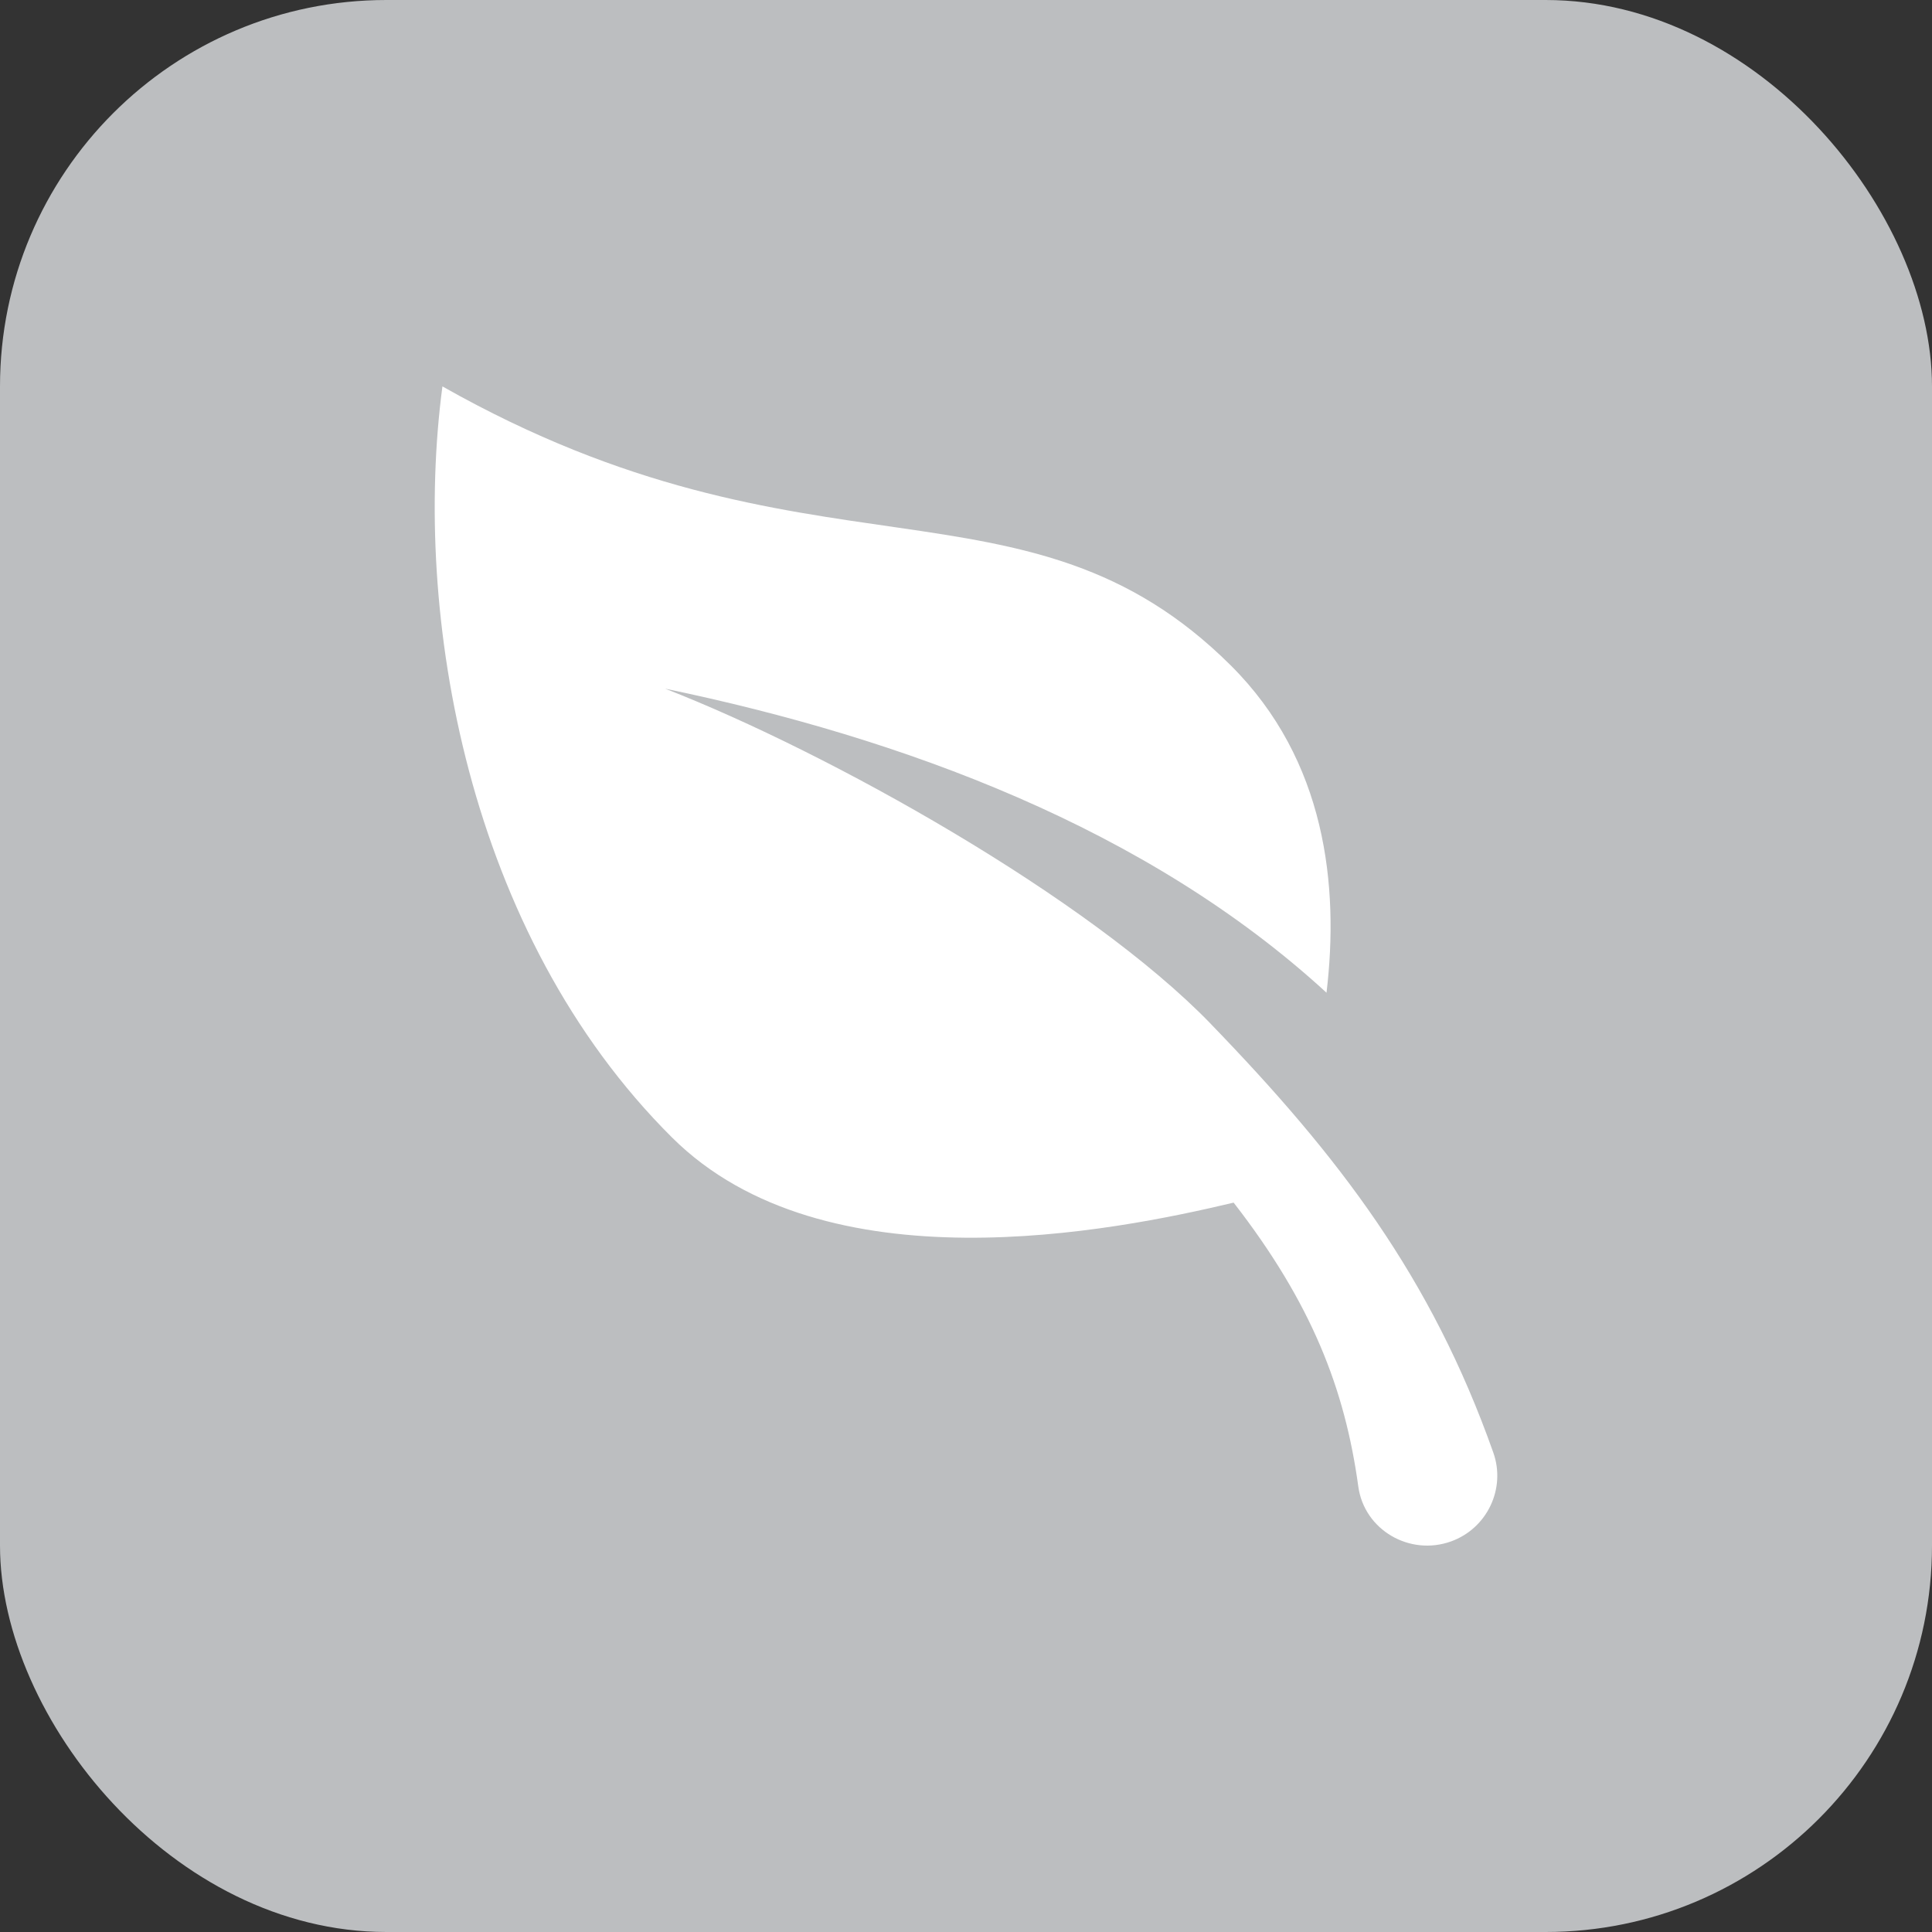 <svg width="40" height="40" viewBox="0 0 40 40" fill="none" xmlns="http://www.w3.org/2000/svg">
<rect x="0" y="0" width="40" height="40" fill="#333333" stroke="none"/>
<g id="Group 38">
<rect id="Rectangle 5" width="40" height="40" rx="8" fill="#BCBEC0"/>
<path id="Vector" d="M25.068 21.198C22.55 18.595 17.182 15.586 13.77 14.258C18.697 15.281 23.752 17.145 27.464 20.553C27.727 18.348 27.456 15.74 25.48 13.775C21.234 9.552 16.794 12.32 9.16 8C8.535 12.714 9.668 19.328 13.914 23.551C17.073 26.693 23.053 25.491 25.541 24.899C27.157 26.979 27.846 28.763 28.122 30.776C28.245 31.676 29.185 32.222 30.043 31.913C30.79 31.643 31.181 30.821 30.918 30.076C29.632 26.441 27.725 23.945 25.068 21.199L25.068 21.198Z" fill="white"/>
</g>
</svg>
